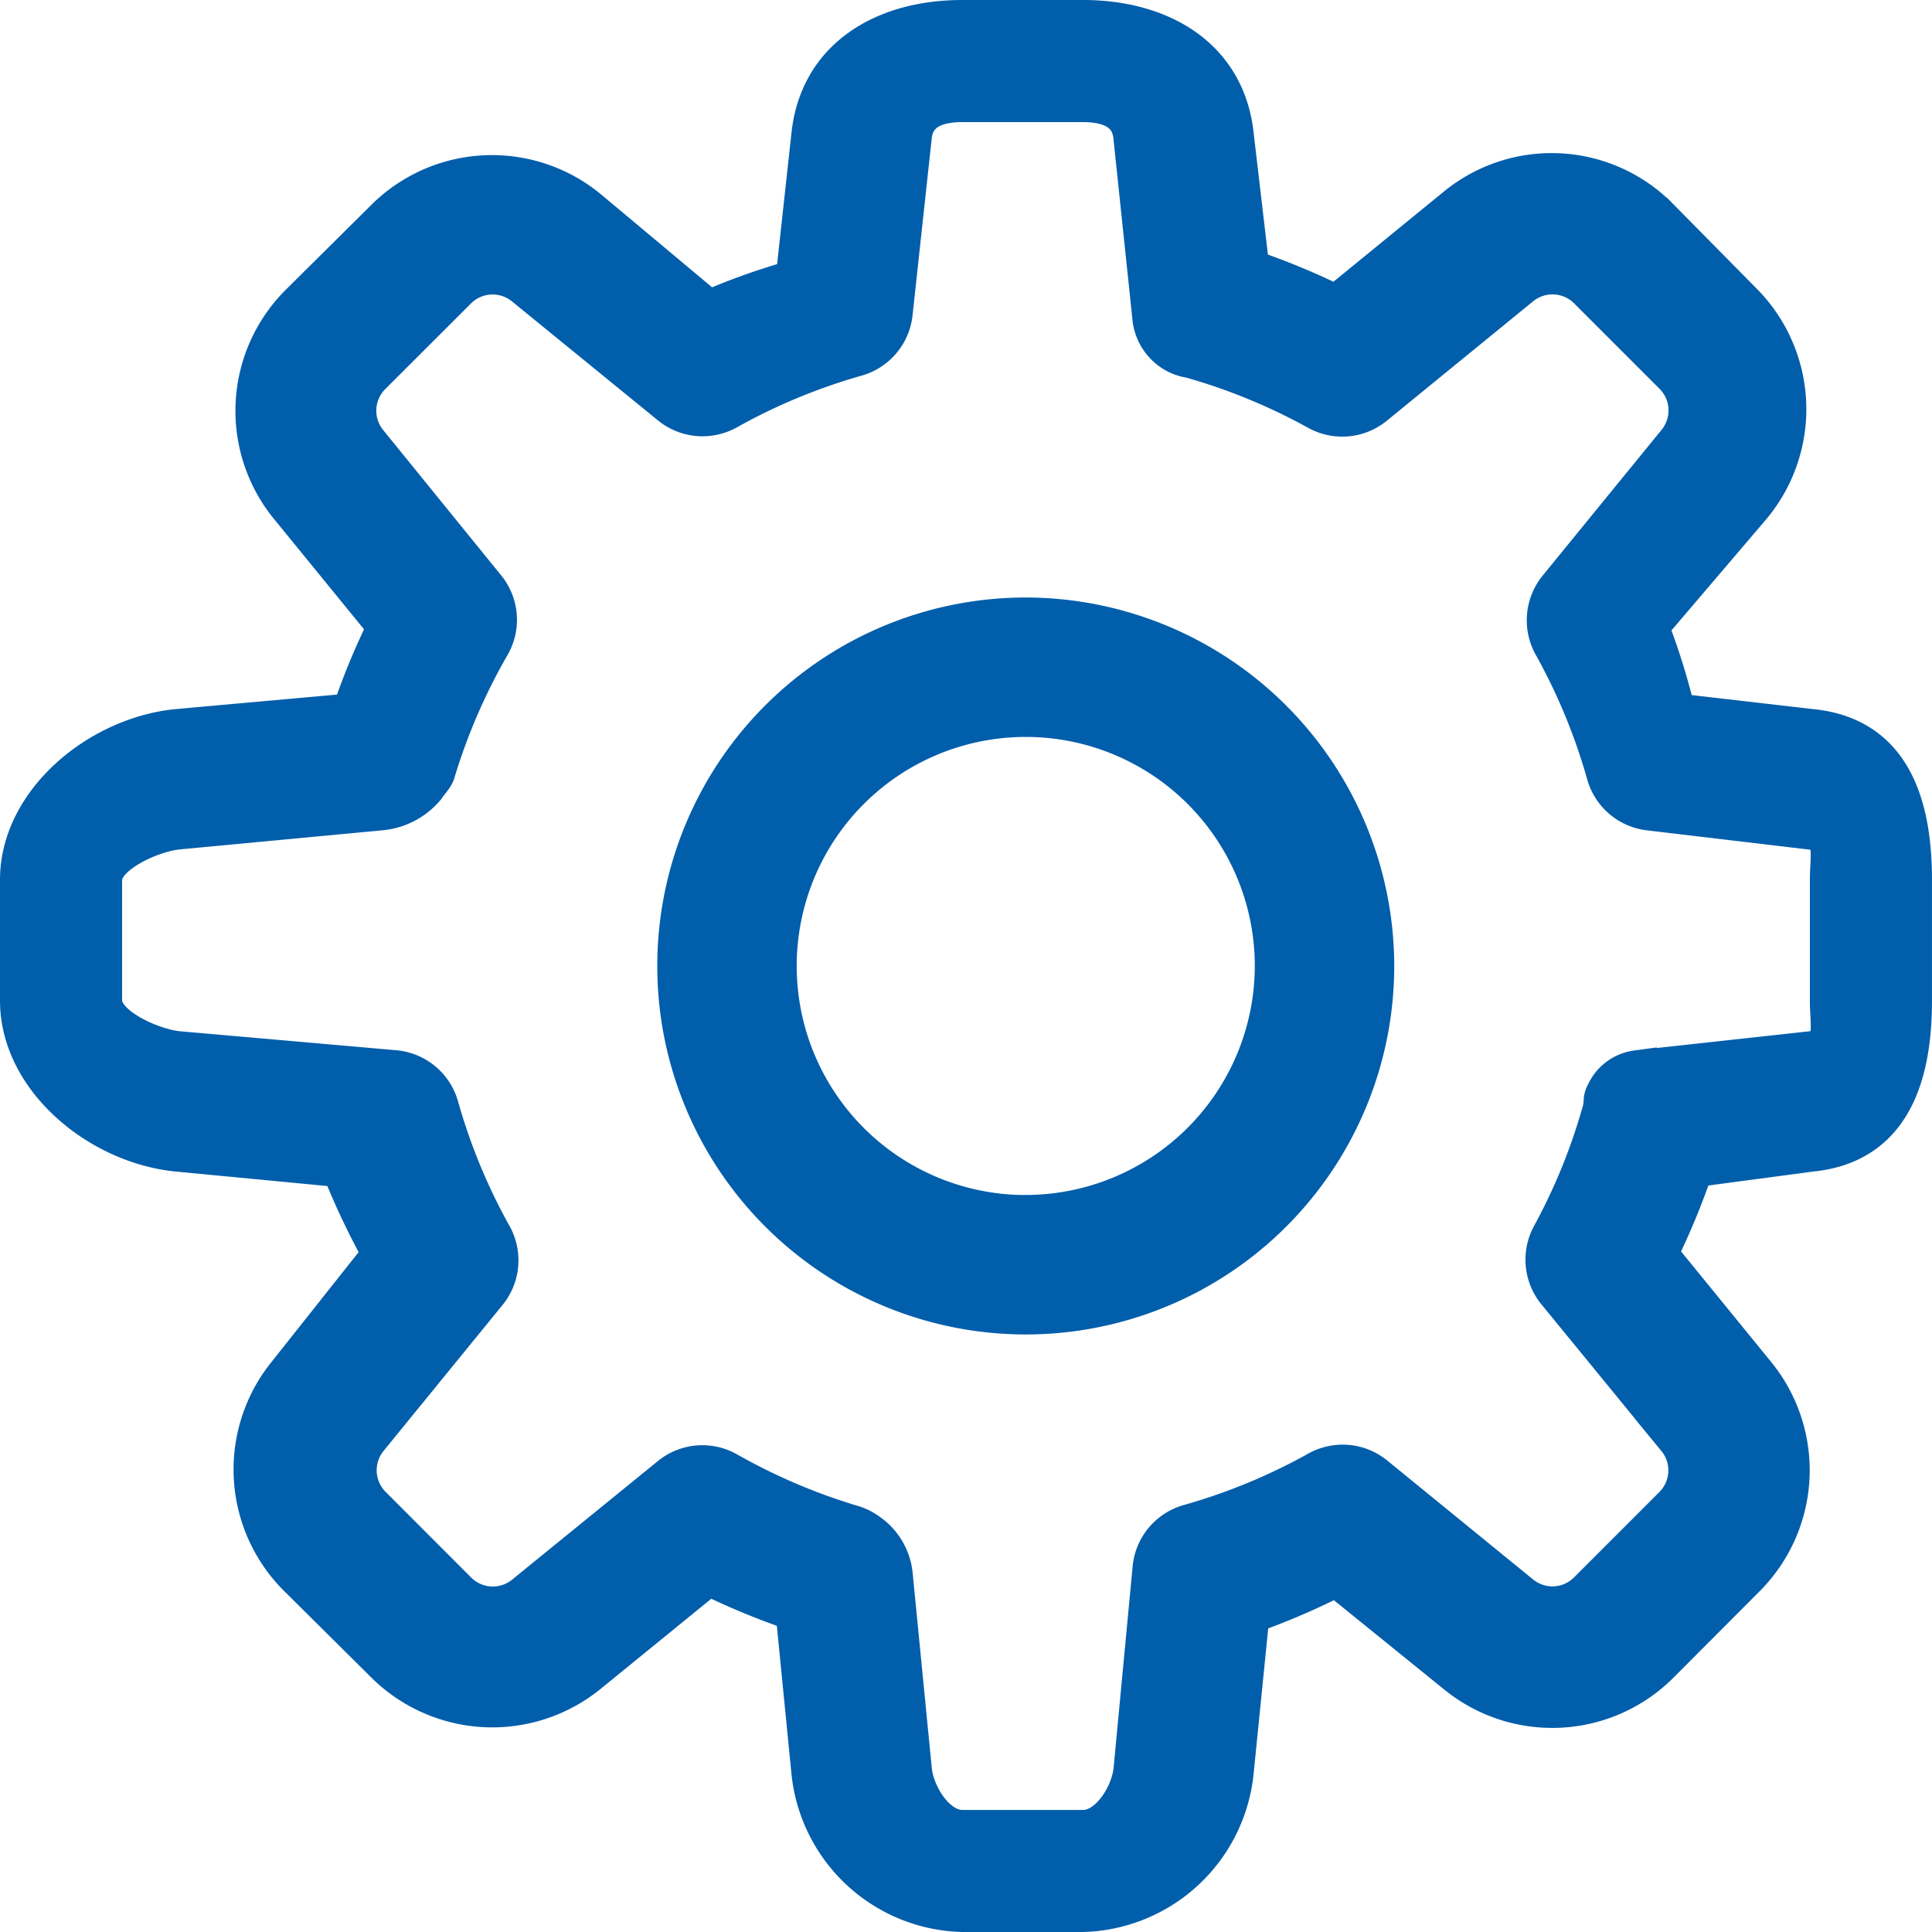 <?xml version="1.0" encoding="UTF-8"?> <svg xmlns="http://www.w3.org/2000/svg" width="97" height="97" viewBox="0 0 97 97"><g id="Grupo_53" data-name="Grupo 53" transform="translate(-995 -2143)"><path id="Trazado_92" data-name="Trazado 92" d="M90.457,36.1l-6.828-.789a32.526,32.526,0,0,0-1.355-4.358l5.138-6.026a7.593,7.593,0,0,0-.4-10.206l-4.23-4.287A7.553,7.553,0,0,0,72.6,9.913l-6.014,4.911a35.731,35.731,0,0,0-4.349-1.805l-.785-6.7C61.052,2.412,57.8.5,53.873.5H47.81c-3.924,0-7.187,1.912-7.583,5.82l-.789,7.216a33.052,33.052,0,0,0-4.358,1.549l-6.026-5.043a7.591,7.591,0,0,0-10.206.454L14.56,14.75a7.578,7.578,0,0,0-.516,10.19l4.911,6.018a34.523,34.523,0,0,0-1.8,4.353L8.381,36.1C4.478,36.493.5,39.752.5,43.675v6.063c0,3.924,3.978,7.187,7.885,7.583l8.248.789A37.577,37.577,0,0,0,18.7,62.469L13.916,68.5A7.6,7.6,0,0,0,14.5,78.7l4.32,4.287a7.621,7.621,0,0,0,10.223.516l6.03-4.911a35.913,35.913,0,0,0,4.362,1.8l.789,7.992A7.832,7.832,0,0,0,47.806,95.5h6.063a7.832,7.832,0,0,0,7.583-7.108l.789-7.86A35.945,35.945,0,0,0,66.6,78.66l6.026,4.878a7.6,7.6,0,0,0,10.206-.533l4.287-4.3a7.6,7.6,0,0,0,.516-10.21l-4.911-6.026a35.851,35.851,0,0,0,1.805-4.358l5.927-.789c3.9-.4,5.043-3.66,5.043-7.583V43.68C95.5,39.752,94.36,36.493,90.457,36.1Zm.913,13.647c0,1.309.351,2.4-.95,2.528l-8.74.958a2,2,0,0,0-1.57,1.194c-.145.231-.078.479-.14.739A29.95,29.95,0,0,1,77.4,61.527a2.543,2.543,0,0,0,.285,2.854l6,7.332a2.536,2.536,0,0,1-.161,3.4L79.238,79.4a2.531,2.531,0,0,1-3.4.173L68.512,73.6a2.535,2.535,0,0,0-2.268-.479,2.566,2.566,0,0,0-.665.285,30.089,30.089,0,0,1-6.369,2.619,2.541,2.541,0,0,0-1.846,2.189l-.958,10.14c-.132,1.3-1.218,3.019-2.528,3.019H47.814c-1.309,0-2.4-1.714-2.528-3.015l-.958-9.773A2.9,2.9,0,0,0,43.134,76.5a2.744,2.744,0,0,0-.739-.4,30.438,30.438,0,0,1-6.365-2.7,2.534,2.534,0,0,0-2.854.219l-7.332,5.964a2.532,2.532,0,0,1-3.4-.178l-4.287-4.292a2.537,2.537,0,0,1-.173-3.4l5.977-7.332a2.541,2.541,0,0,0,.479-2.272,2.566,2.566,0,0,0-.285-.665,30.089,30.089,0,0,1-2.619-6.369,2.541,2.541,0,0,0-2.189-1.846L8.43,52.271c-1.309-.132-3.8-1.223-3.8-2.528V43.68c0-1.309,2.491-2.4,3.792-2.528l10.161-.958a3.319,3.319,0,0,0,2.28-1.185c.157-.252.454-.52.512-.805a30.389,30.389,0,0,1,2.73-6.3,2.531,2.531,0,0,0-.194-2.854l-5.952-7.332a2.537,2.537,0,0,1,.186-3.4l4.292-4.287a2.536,2.536,0,0,1,3.4-.173l7.332,5.977a2.534,2.534,0,0,0,2.272.479,2.566,2.566,0,0,0,.665-.285A30.089,30.089,0,0,1,42.478,17.4a2.541,2.541,0,0,0,1.846-2.189l.958-8.847C45.41,5.056,46.5,4.63,47.806,4.63h6.063c1.309,0,2.4.425,2.528,1.727l.958,9.128a2.291,2.291,0,0,0,1.194,1.76,2.317,2.317,0,0,0,.739.24A30.051,30.051,0,0,1,65.653,20.1a2.54,2.54,0,0,0,2.854-.26l7.332-5.985a2.536,2.536,0,0,1,3.4.169l4.287,4.287a2.536,2.536,0,0,1,.173,3.4l-5.977,7.327a2.559,2.559,0,0,0-.194,2.937,30.09,30.09,0,0,1,2.619,6.369A2.541,2.541,0,0,0,82.34,40.2l8.075.958c1.3.132.954,1.218.954,2.528v6.059Z" transform="translate(995.5 2143.5)" fill="#015eab" stroke="#015eab" stroke-width="2"></path><path id="Trazado_93" data-name="Trazado 93" d="M25.882,7.382a17.5,17.5,0,1,0,17.5,17.5A17.521,17.521,0,0,0,25.882,7.382Zm0,30a12.5,12.5,0,1,1,12.5-12.5A12.516,12.516,0,0,1,25.882,37.379Z" transform="translate(1020.618 2166.617)" fill="#015eab" stroke="#015eab" stroke-width="2"></path></g></svg> 